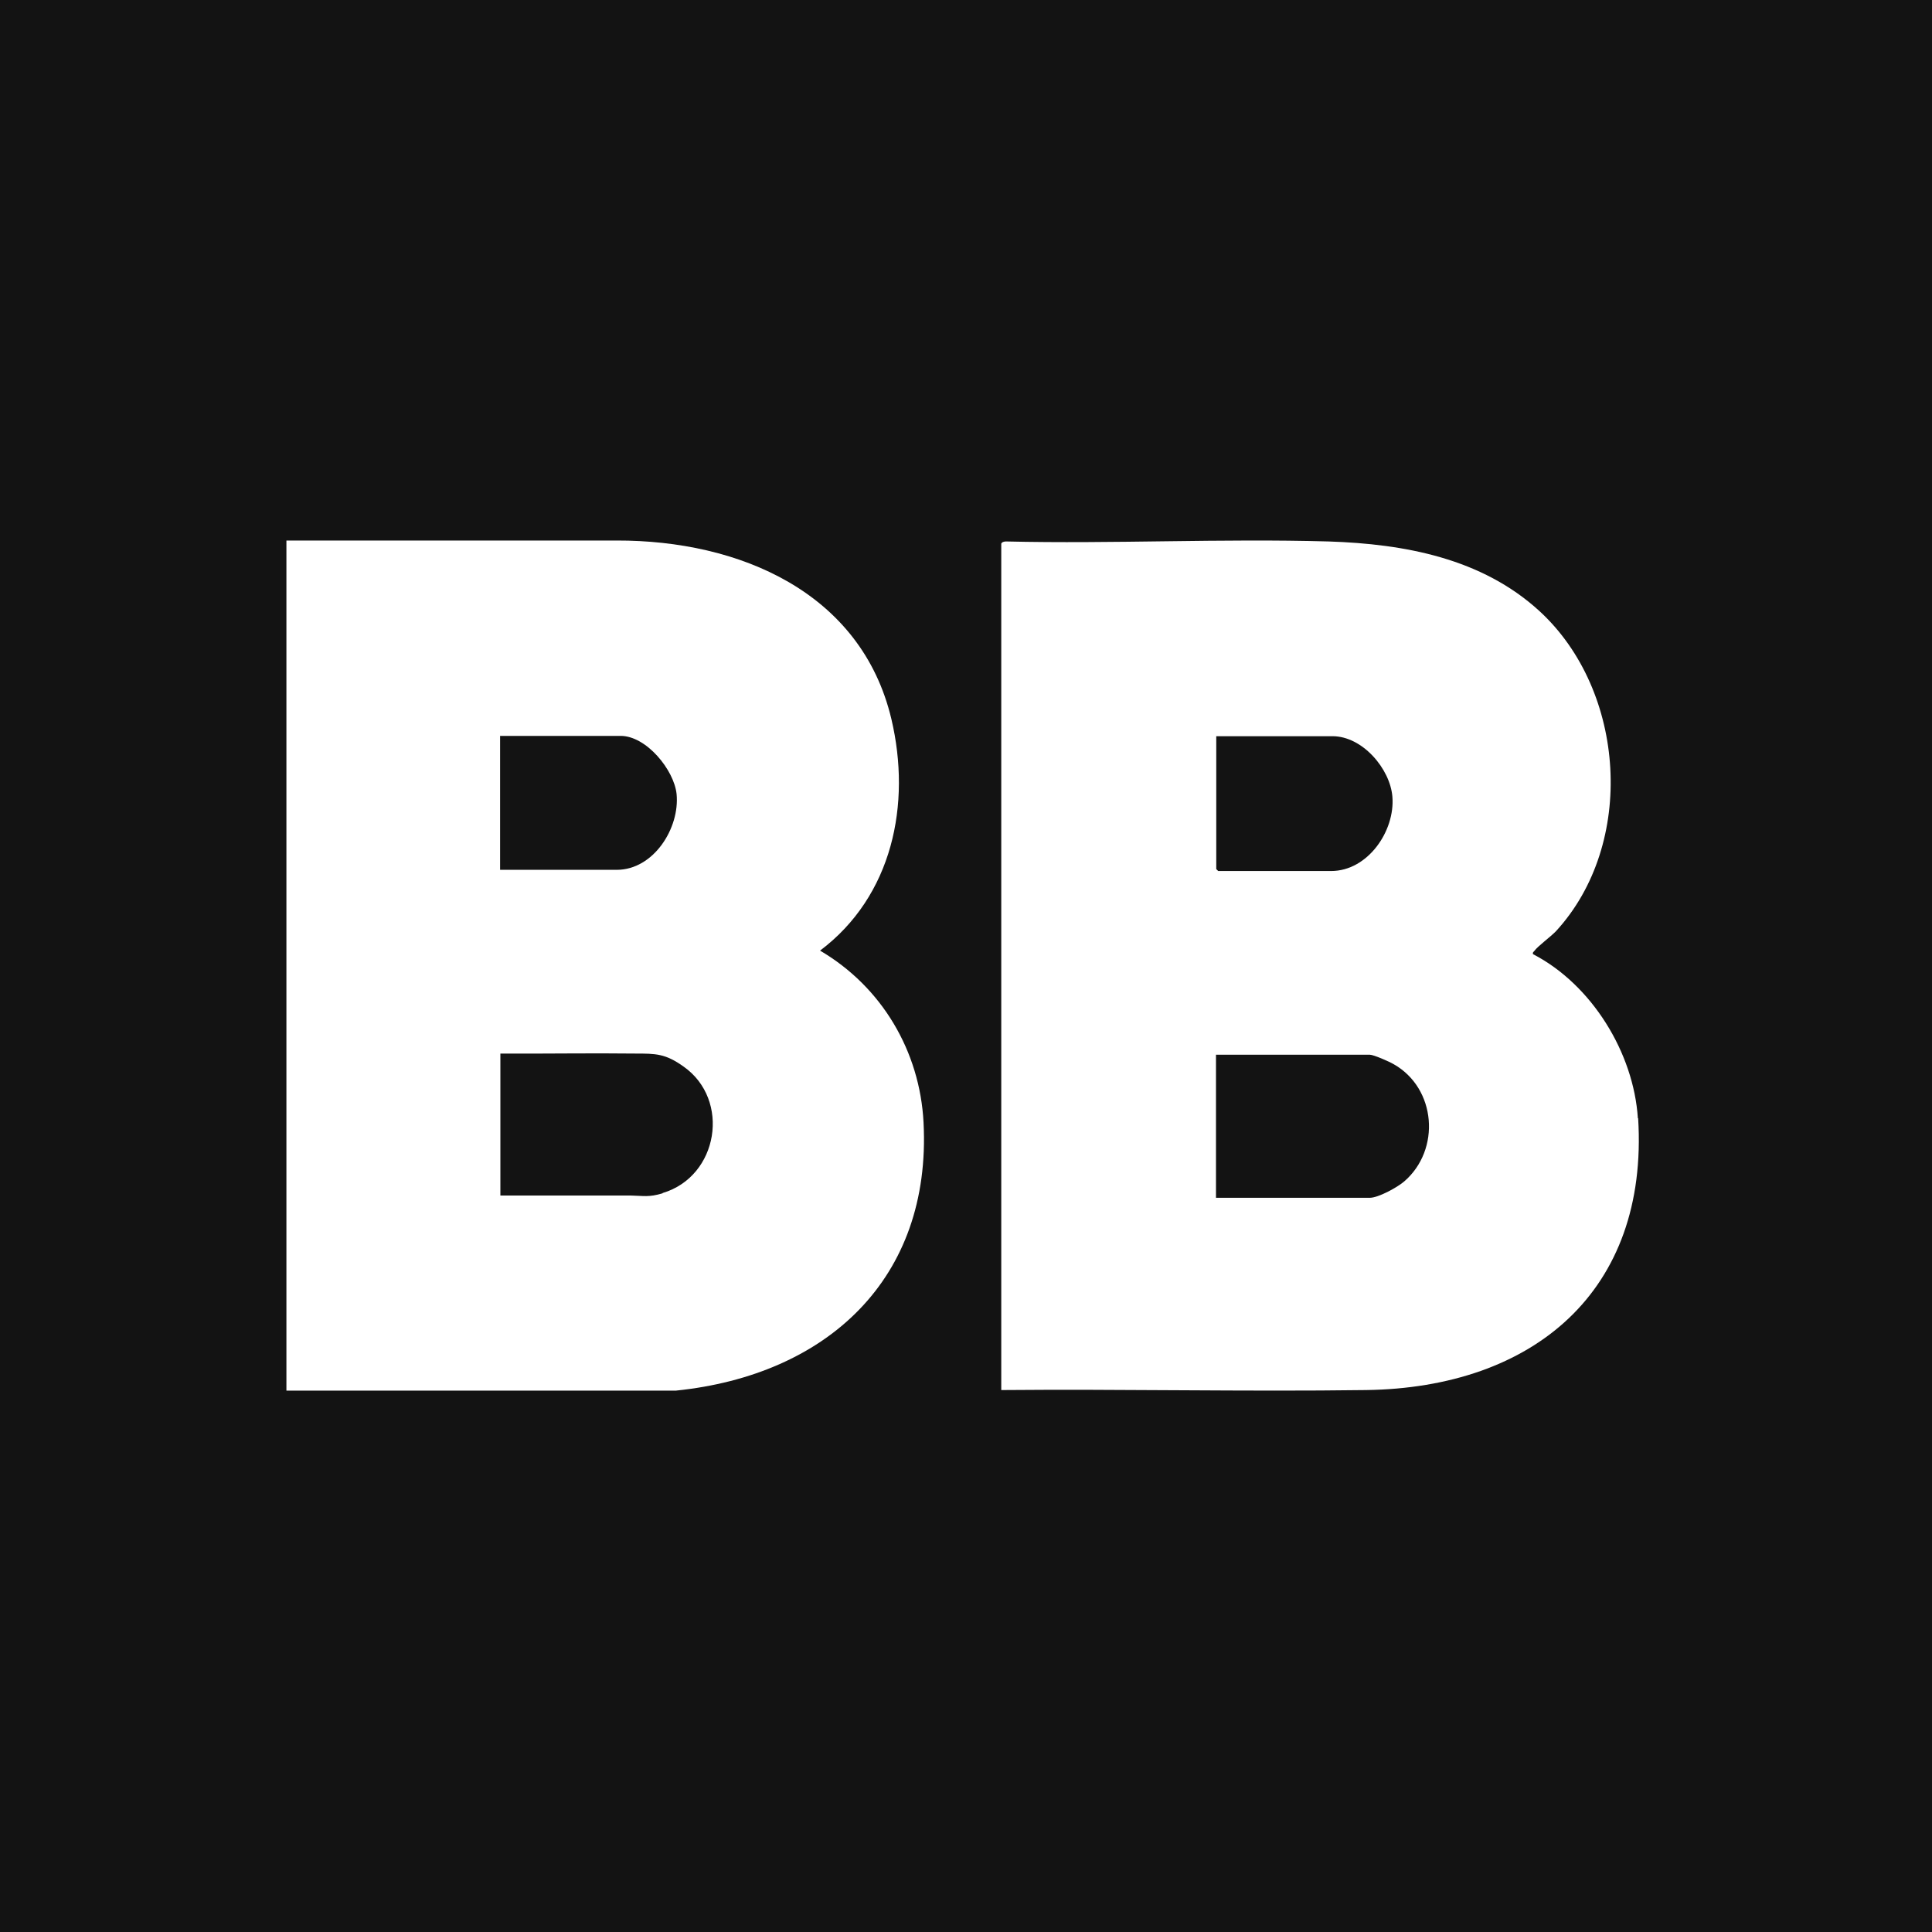 <?xml version="1.0" encoding="UTF-8"?>
<svg xmlns="http://www.w3.org/2000/svg" width="200" height="200" viewBox="0 0 200 200" fill="none">
  <rect x="0" y="0" width="200" height="200" fill="#808080" stroke="none"/>
  <g clip-path="url(#clip0_1014_79)">
    <path d="M200 0H0V200H200V0Z" fill="#131313"></path>
    <path d="M95.605 116.197C95.228 108.835 91.291 102.161 84.892 98.408C92.391 92.765 94.36 83.255 92.275 74.432C89.148 61.283 76.496 55.926 63.844 55.955H29.65V143.955H69.982C85.616 142.351 96.444 132.382 95.605 116.197ZM51.77 76.179H64.249C66.913 76.179 69.779 79.703 70.04 82.195C70.387 85.718 67.665 90.044 63.844 90.044H51.77V76.208V76.179ZM68.592 123.531C67.144 123.96 66.652 123.788 65.291 123.76C60.803 123.76 56.287 123.76 51.799 123.76V109.064C56.432 109.093 61.093 109.007 65.725 109.064C67.897 109.064 68.881 109.065 70.763 110.411C75.656 113.848 74.382 121.783 68.592 123.502V123.531Z" fill="white"></path>
    <path d="M169.551 115.76C169.117 108.983 164.776 101.92 158.698 98.775C158.64 98.574 158.756 98.546 158.843 98.431C159.161 97.974 160.521 96.973 161.071 96.401C169.378 87.365 168.336 71.494 159.364 63.258C153.402 57.797 145.414 56.31 137.541 56.052C126.428 55.738 115.256 56.31 104.142 56.052C103.969 56.052 103.708 56.109 103.65 56.281V143.899C116.24 143.784 128.83 144.07 141.391 143.899C158.756 143.67 170.68 133.661 169.58 115.76H169.551ZM125.878 76.212H137.947C141.043 76.212 143.909 79.587 144.14 82.475C144.43 86.021 141.593 90.167 137.802 90.167H126.109L125.907 89.967V76.212H125.878ZM145.356 122.309C144.661 122.909 142.693 123.996 141.796 123.996H125.878V109.183H141.796C142.201 109.183 143.822 109.898 144.256 110.156C148.684 112.643 149.176 119.02 145.356 122.309Z" fill="white"></path>
  </g>
  <defs>
    <clipPath id="clip0_1014_79">
      <rect width="200" height="200" fill="white"></rect>
    </clipPath>
  </defs>
</svg>
